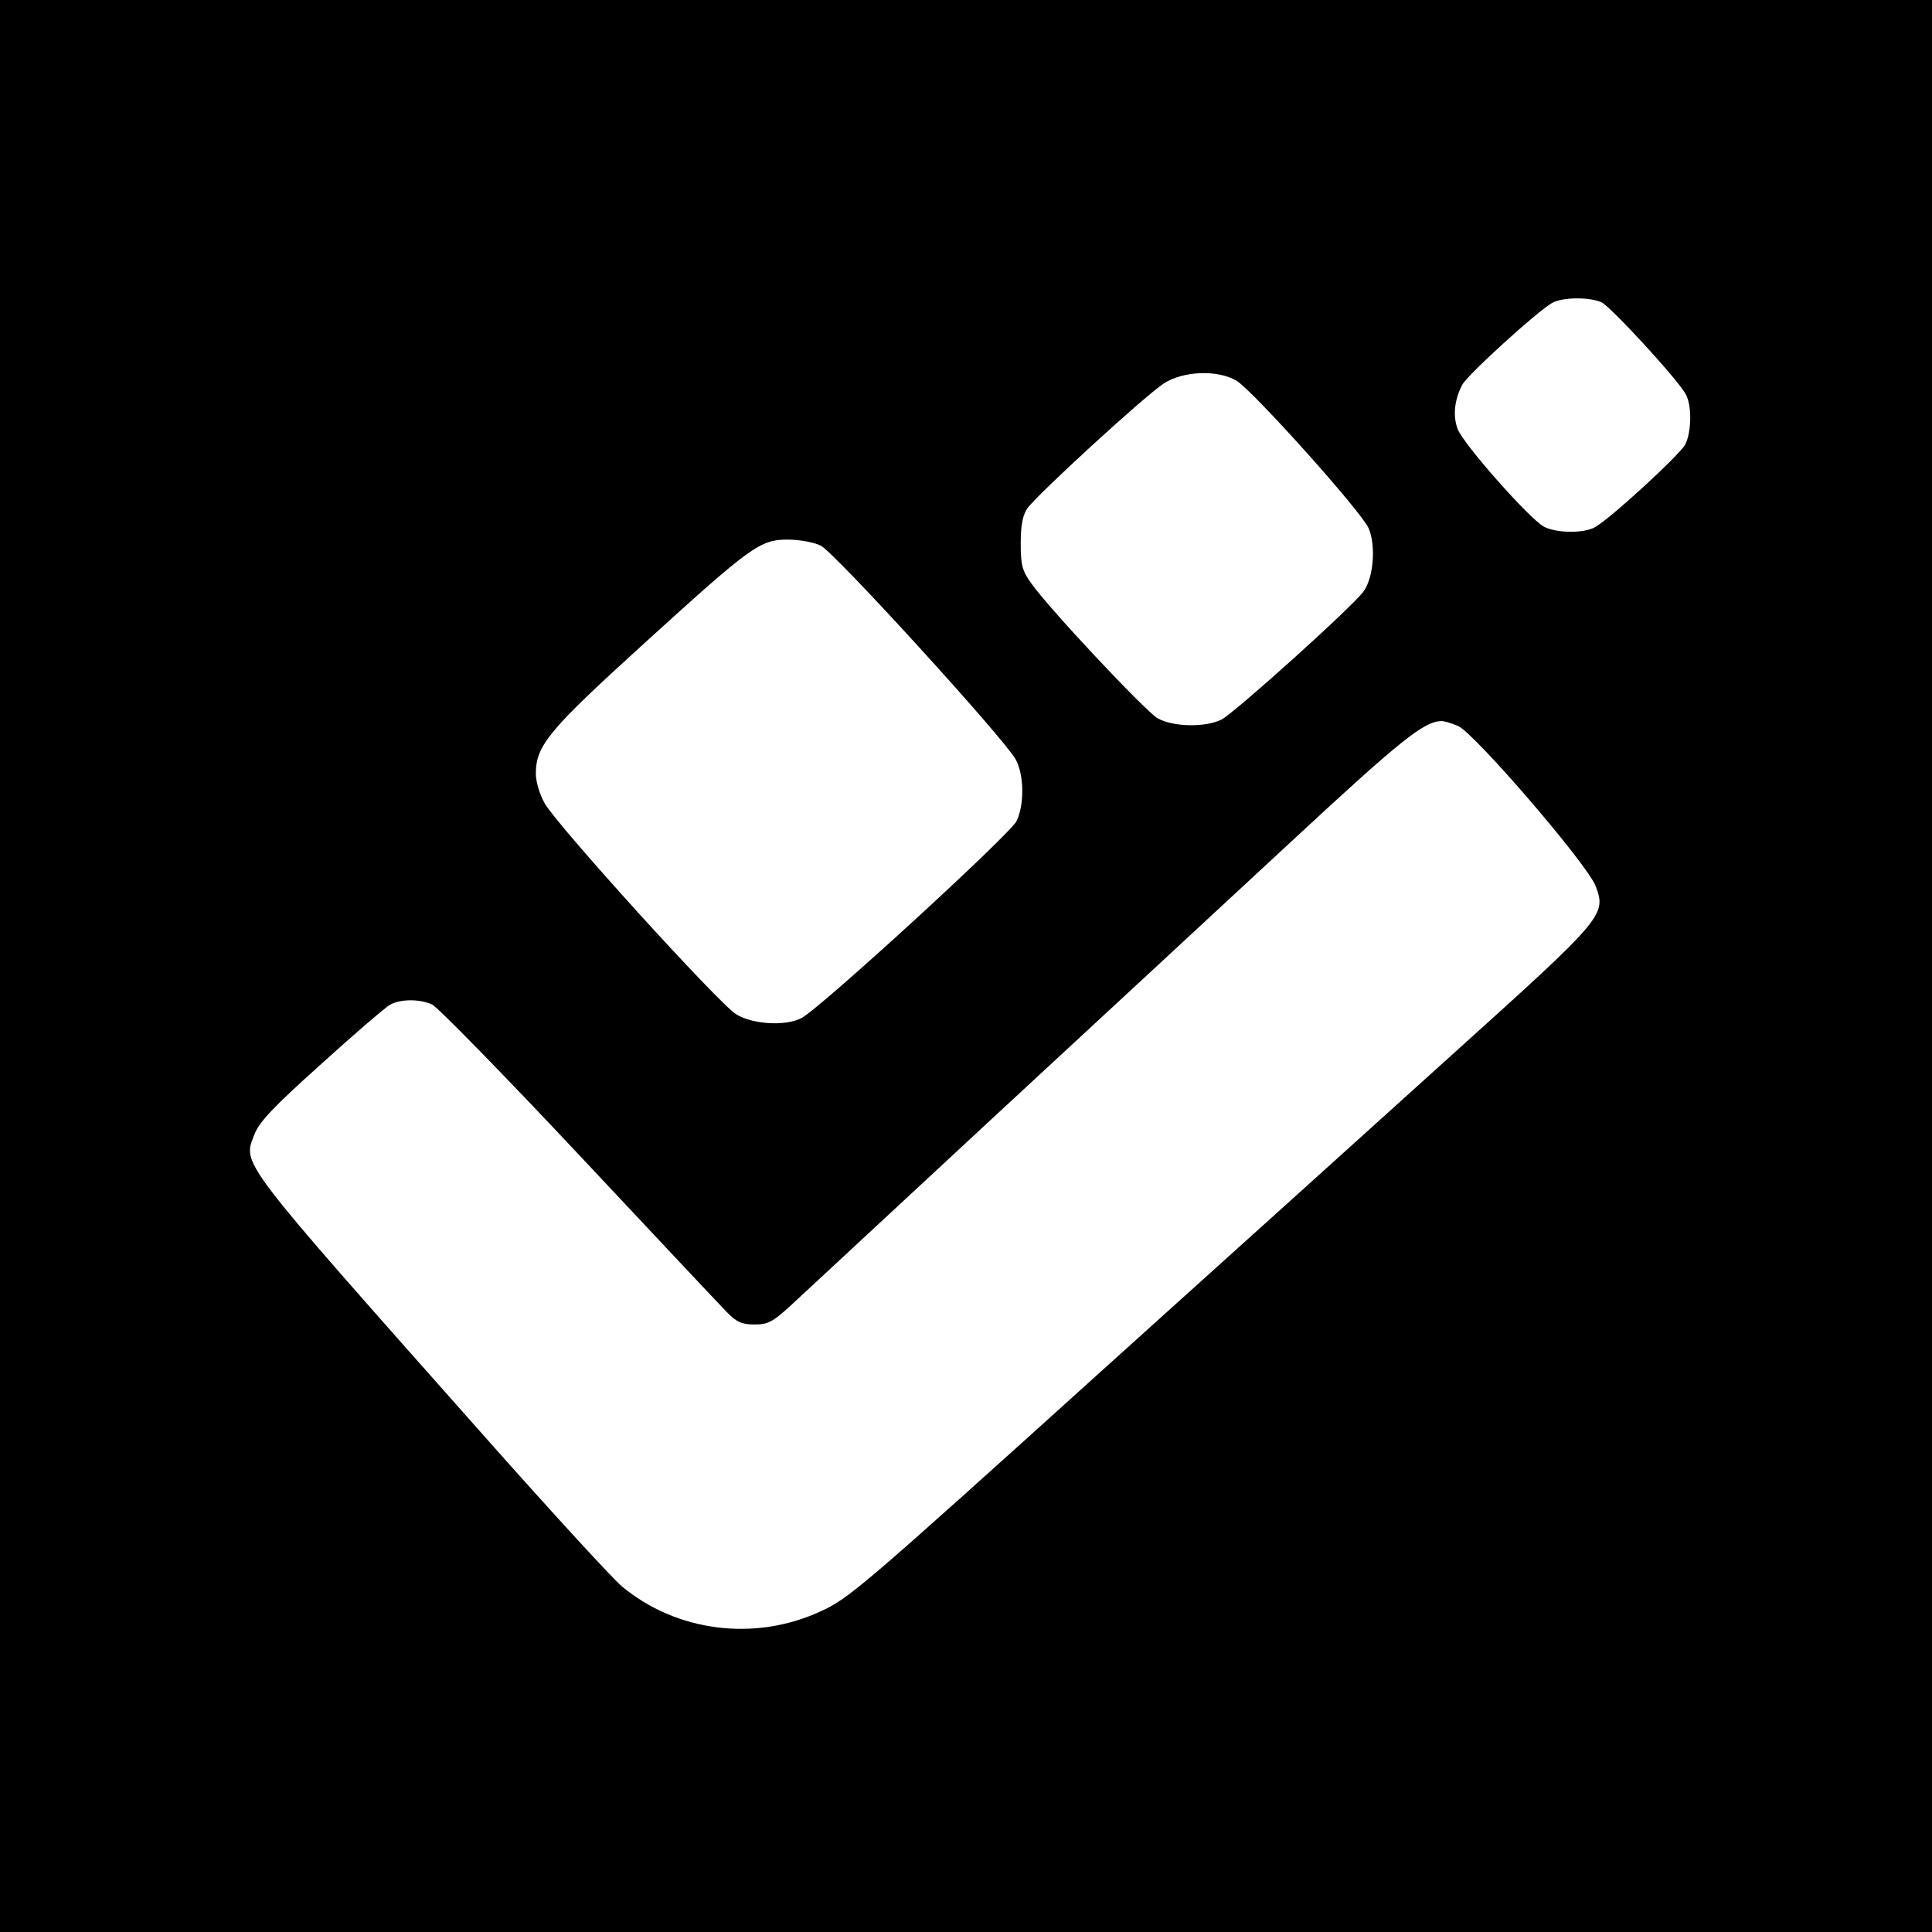 <?xml version="1.0" standalone="no"?>
<!DOCTYPE svg PUBLIC "-//W3C//DTD SVG 20010904//EN"
 "http://www.w3.org/TR/2001/REC-SVG-20010904/DTD/svg10.dtd">
<svg version="1.0" xmlns="http://www.w3.org/2000/svg"
 width="512pt" height="512pt" viewBox="0 0 512 512"
 preserveAspectRatio="xMidYMid meet">
<g transform="translate(0,512) scale(0.1,-0.1)"
fill="#000000" stroke="none">
<path d="M0 2560 l0 -2560 2560 0 2560 0 0 2560 0 2560 -2560 0 -2560 0 0
-2560z m4244 1759 c25 -12 200 -202 223 -243 17 -29 16 -101 -1 -134 -14 -27
-199 -197 -239 -219 -30 -17 -102 -16 -135 1 -38 20 -214 219 -229 259 -13 34
-9 77 12 117 13 26 199 195 238 217 28 16 99 16 131 2z m-967 -208 c44 -27
332 -348 350 -391 20 -46 13 -132 -14 -168 -30 -41 -340 -320 -376 -339 -42
-21 -129 -20 -170 4 -33 20 -287 290 -334 357 -24 33 -28 49 -28 106 0 46 5
74 17 92 22 33 305 293 361 331 51 34 143 38 194 8z m-1102 -437 c35 -16 488
-513 517 -567 22 -41 23 -119 2 -163 -17 -35 -519 -495 -570 -522 -42 -22
-129 -17 -173 10 -46 28 -477 503 -508 560 -13 23 -23 57 -23 77 0 75 33 115
285 344 287 261 309 277 383 277 30 0 69 -7 87 -16z m1689 -478 c43 -18 345
-369 365 -425 28 -76 22 -83 -374 -440 -198 -179 -607 -548 -909 -820 -672
-607 -696 -627 -773 -662 -174 -80 -381 -53 -525 67 -25 21 -192 203 -370 404
-651 734 -635 713 -604 793 12 33 51 74 177 187 88 80 170 150 182 157 28 16
79 16 112 1 14 -6 189 -185 388 -397 199 -212 376 -401 393 -418 26 -27 40
-33 74 -33 35 0 48 7 93 48 29 27 273 253 542 503 270 250 629 582 798 739
278 258 340 307 385 309 7 1 28 -5 46 -13z"/>
</g>
</svg>

